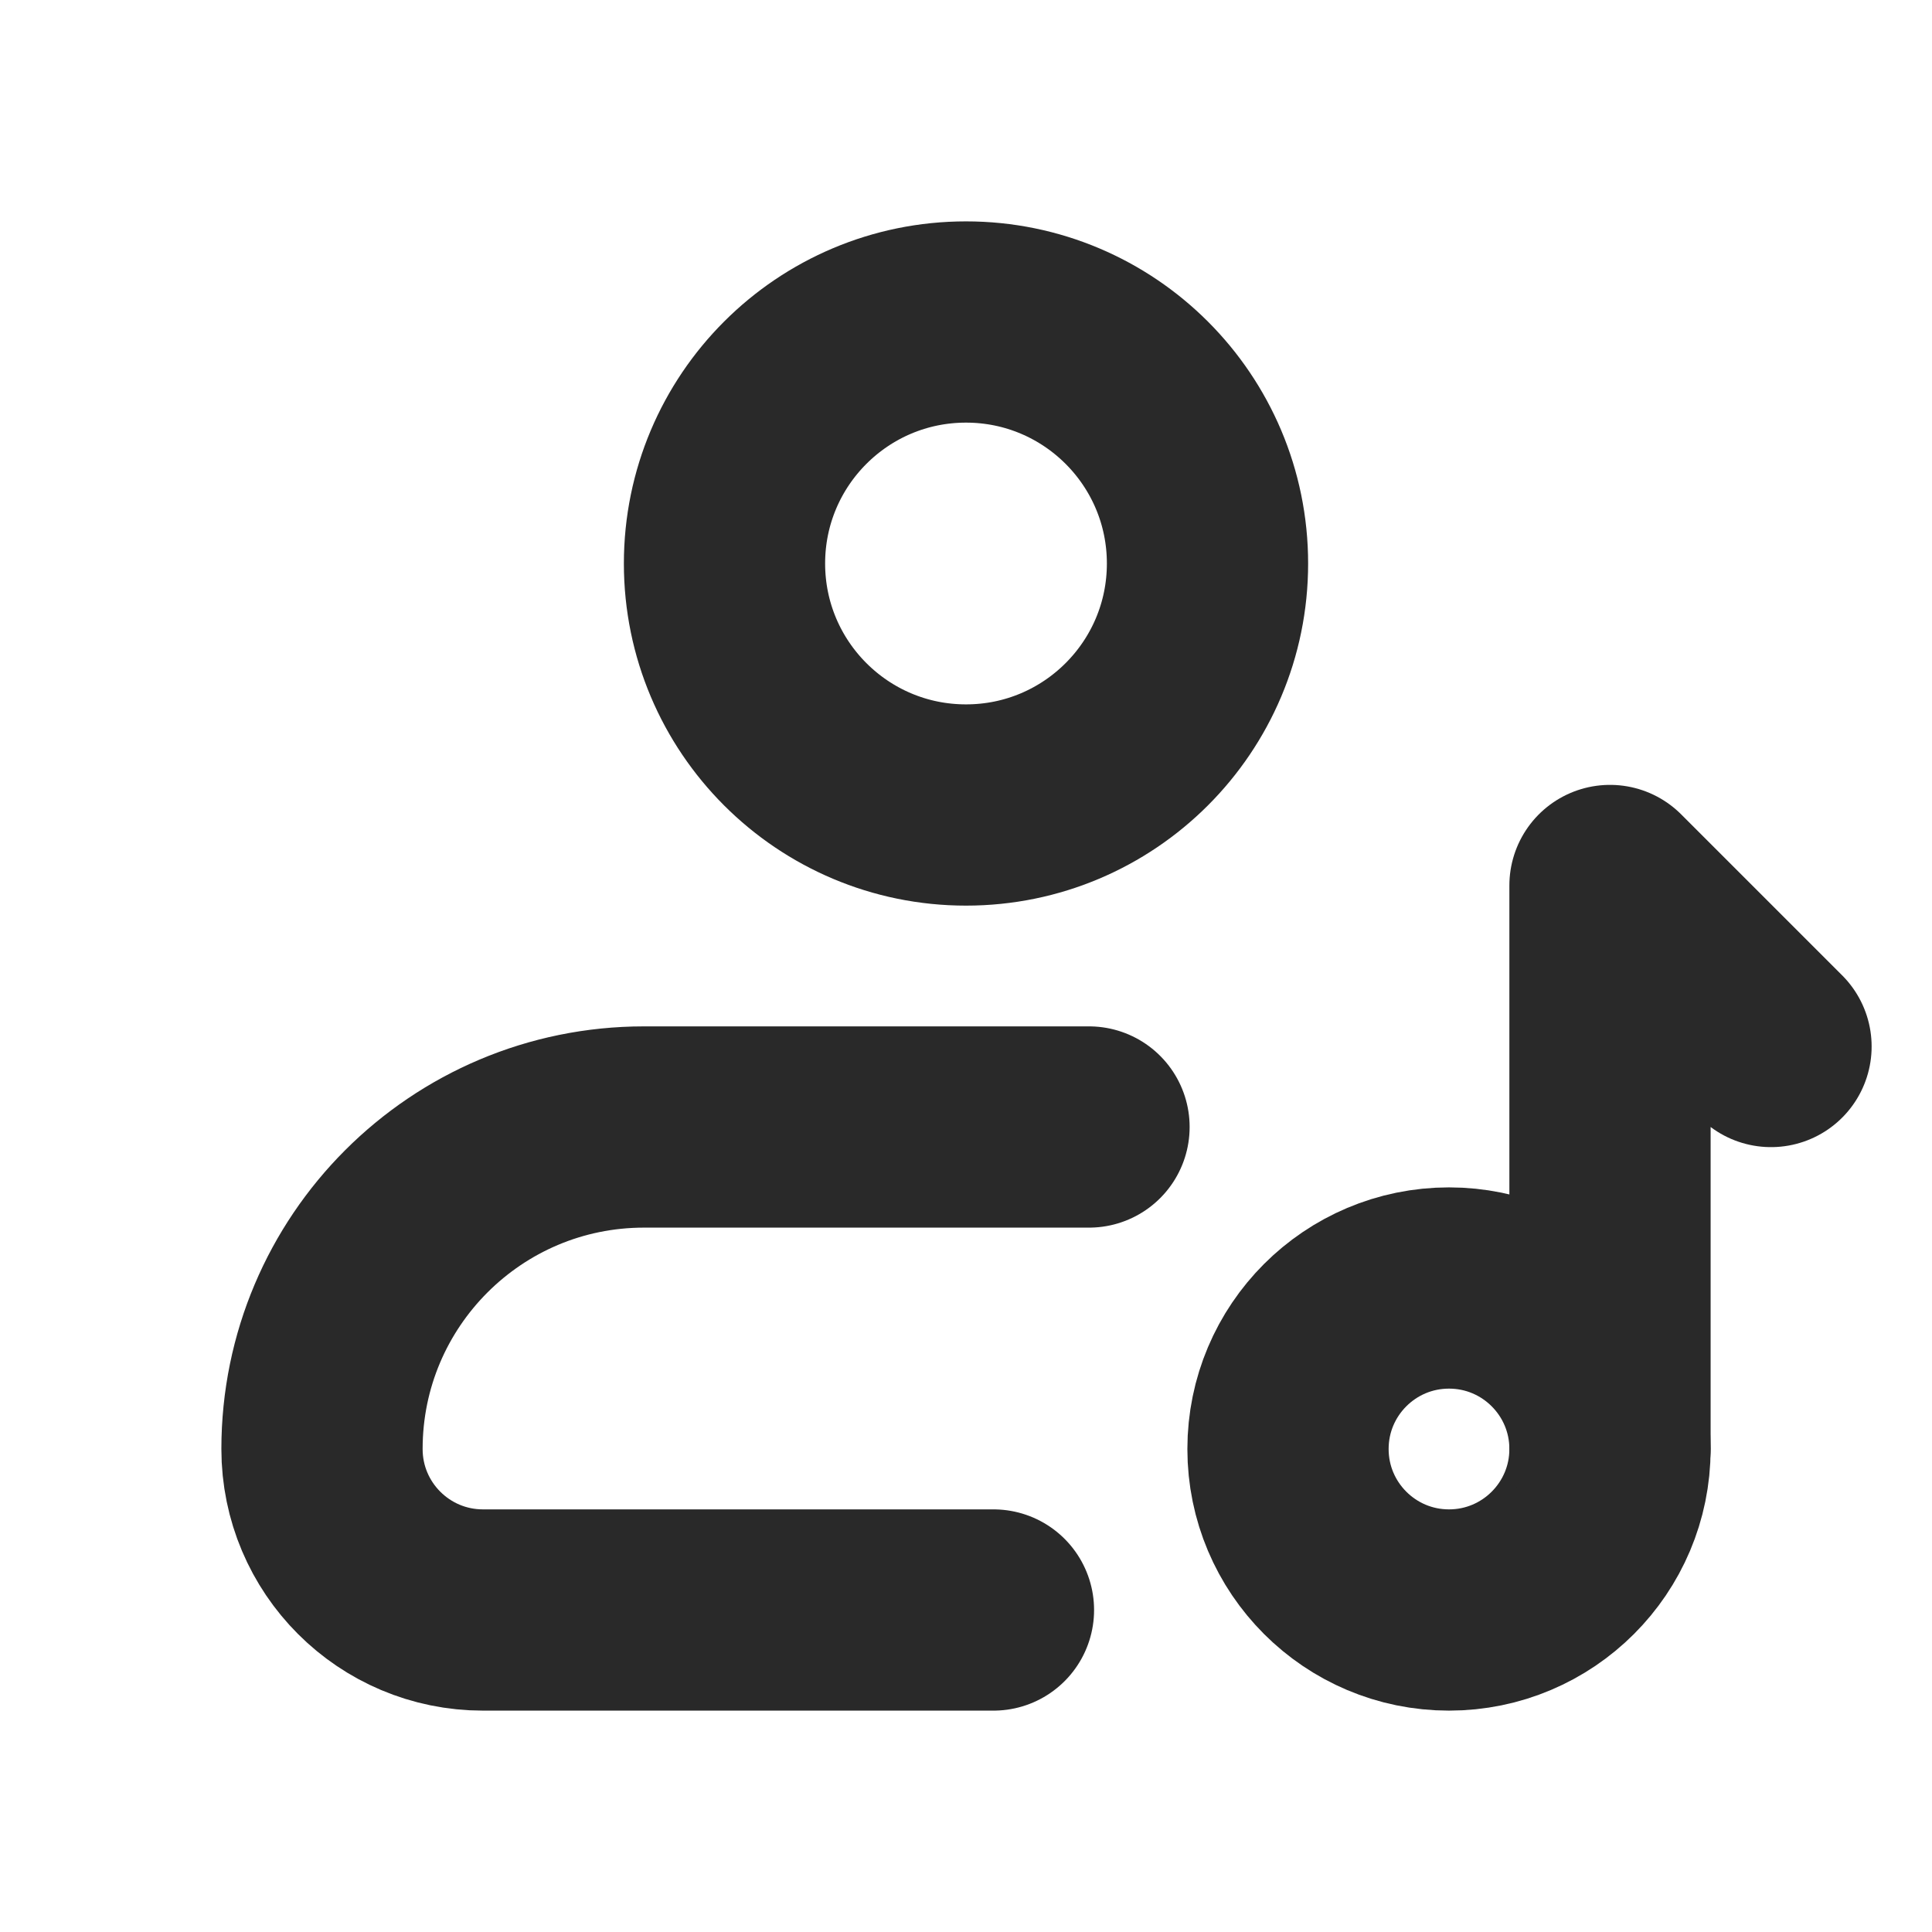 <?xml version="1.0" encoding="utf-8"?><!-- Скачано с сайта svg4.ru / Downloaded from svg4.ru -->
<svg width="800px" height="800px" viewBox="0 0 24 24" fill="none" xmlns="http://www.w3.org/2000/svg">
<g clip-path="url(#clip0_429_11111)">
<circle cx="12" cy="7" r="3" stroke="#292929" stroke-width="2.5"/>
<circle cx="18" cy="18" r="2" stroke="#292929" stroke-width="2.5" stroke-linecap="round" stroke-linejoin="round"/>
<path d="M12.341 20H6C4.895 20 4 19.105 4 18C4 15.791 5.791 14 8 14H13.528" stroke="#292929" stroke-width="2.5" stroke-linecap="round" stroke-linejoin="round"/>
<path d="M20 18V11L22 13" stroke="#292929" stroke-width="2.5" stroke-linecap="round" stroke-linejoin="round"/>
</g>
<defs>
<clipPath id="clip0_429_11111">
<rect width="24" height="24" fill="white"/>
</clipPath>
</defs>
</svg>